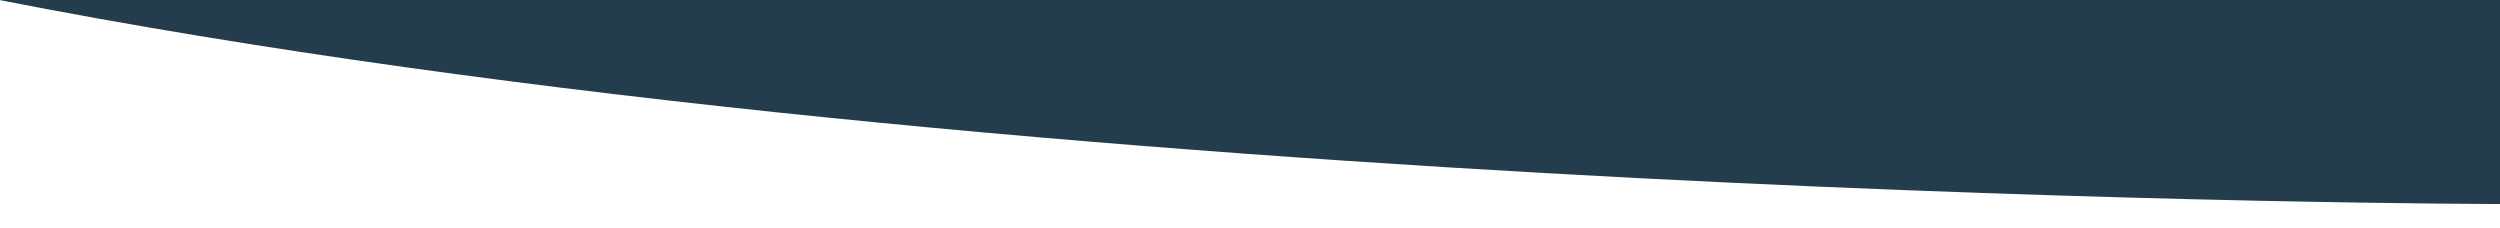 <?xml version="1.0" encoding="UTF-8"?> <svg xmlns="http://www.w3.org/2000/svg" id="Group_2_copy" version="1.1" viewBox="0 0 3338 304"><defs><style> .st0 { fill: #233d4d; fill-rule: evenodd; } </style></defs><path id="Shape_9_copy" class="st0" d="M-1,0h3340v272.4S1382.3,271.1-1,0Z"></path></svg> 